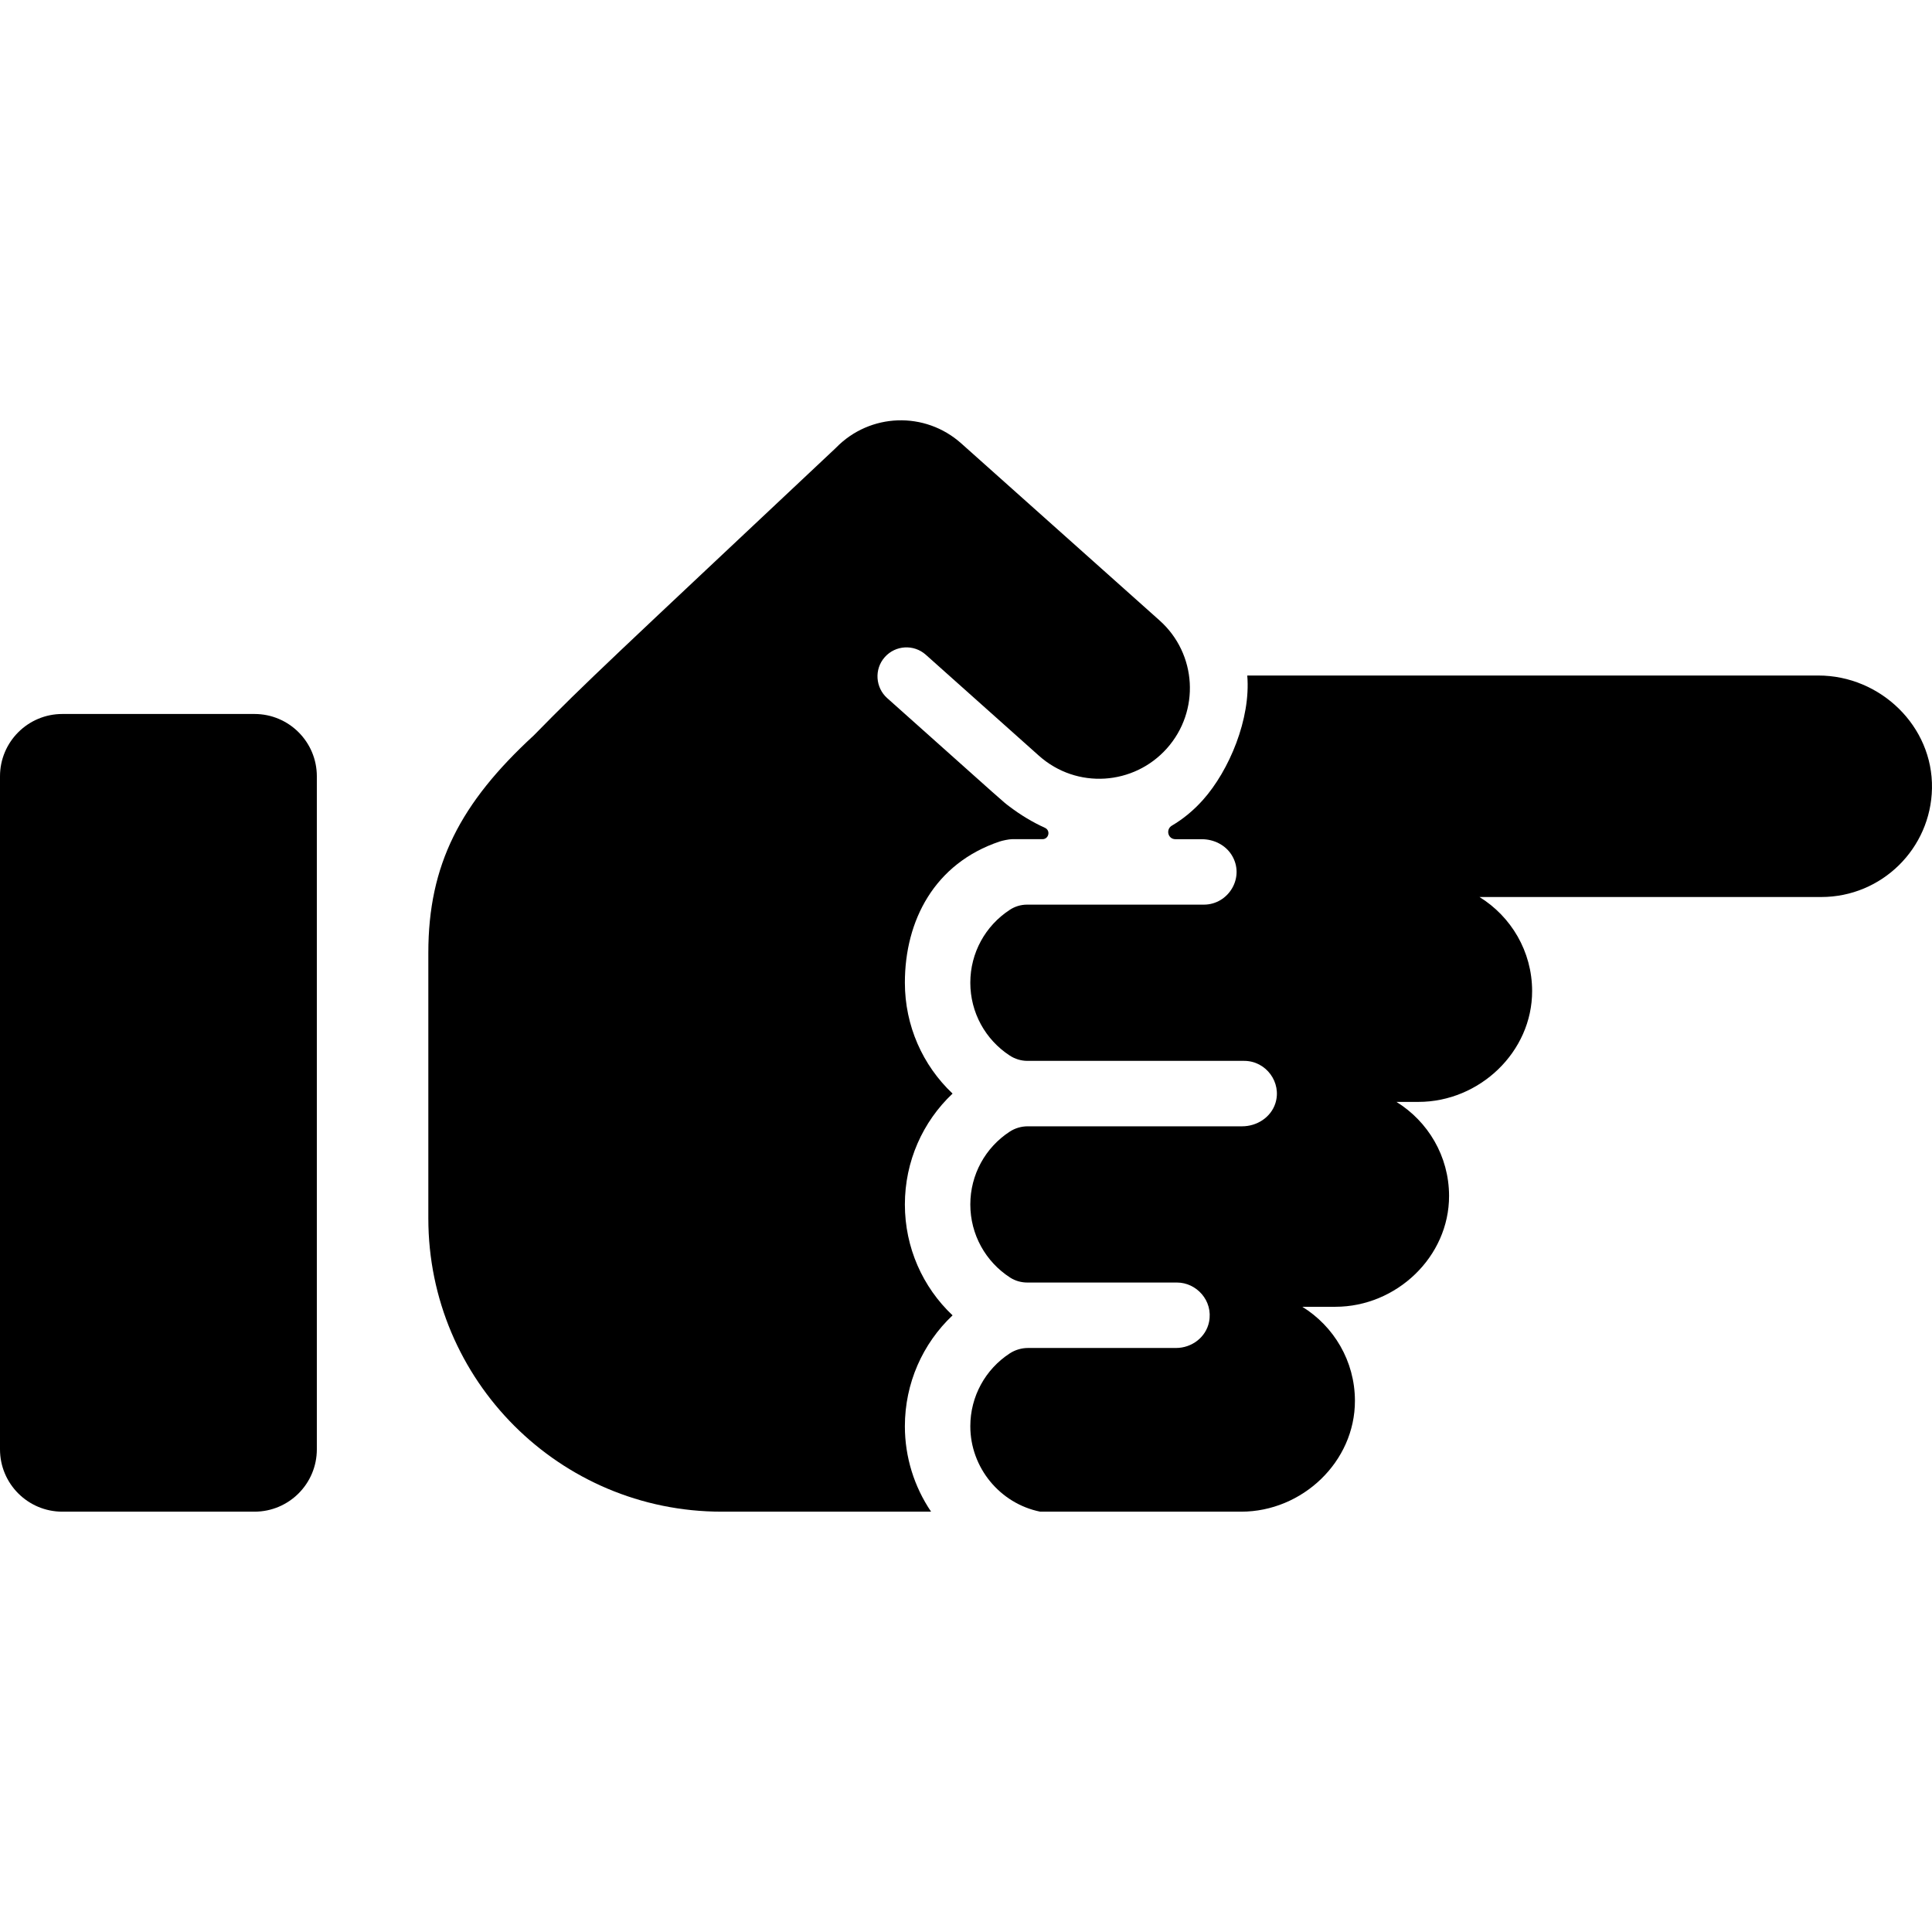 <?xml version="1.0" encoding="iso-8859-1"?>
<!-- Uploaded to: SVG Repo, www.svgrepo.com, Generator: SVG Repo Mixer Tools -->
<!DOCTYPE svg PUBLIC "-//W3C//DTD SVG 1.1//EN" "http://www.w3.org/Graphics/SVG/1.1/DTD/svg11.dtd">
<svg fill="#000000" height="800px" width="800px" version="1.1" id="Capa_1" xmlns="http://www.w3.org/2000/svg" xmlns:xlink="http://www.w3.org/1999/xlink" 
	 viewBox="0 0 287.613 287.613" xml:space="preserve">
<g>
	<path d="M37.885,106.289H9.282c-5.126,0-9.282,4.156-9.282,9.282v100.187c0,5.127,4.156,9.282,9.282,9.282h28.603
		c5.126,0,9.282-4.156,9.282-9.282V115.571C47.167,110.444,43.011,106.289,37.885,106.289z"/>
	<g>
		<path d="M270.693,100.563h-85.015c0.542,6.441-2.691,14.145-6.596,18.519c-1.415,1.586-2.969,2.852-4.619,3.822
			c-0.963,0.567-0.596,2.026,0.521,2.026h3.914c1.779,0,3.508,0.837,4.452,2.345c2.047,3.27-0.424,7.397-4.132,7.397h-26.327
			c-0.918,0-1.815,0.272-2.579,0.781l-0.004,0.003c-3.619,2.367-5.859,6.398-5.859,10.838c0,4.44,2.24,8.47,5.859,10.837
			l0.007,0.004c0.784,0.518,1.703,0.794,2.643,0.794h32.261c3.278,0,5.628,3.236,4.646,6.31c-0.671,2.1-2.746,3.432-4.951,3.432
			c-6.355,0-26.341,0-31.916,0c-0.953,0-1.883,0.276-2.682,0.794l-0.007,0.004c-3.619,2.367-5.859,6.398-5.859,10.838
			c0,4.472,2.272,8.528,5.937,10.888c0.76,0.489,1.654,0.733,2.558,0.733l22.274,0c2.885,0,5.414,2.689,4.77,5.867
			c-0.464,2.289-2.578,3.875-4.913,3.875h-22.029c-0.969,0-1.918,0.281-2.731,0.809l-0.007,0.005
			c-3.619,2.367-5.859,6.398-5.859,10.838c0,6.163,4.417,11.508,10.404,12.717h29.923c9.091,0,16.95-7.433,16.93-16.524
			c-0.013-5.911-3.147-11.077-7.832-13.977h4.916c9.091,0,16.949-7.433,16.93-16.524c-0.013-5.912-3.148-11.077-7.833-13.977h3.268
			c9.091,0,16.949-7.433,16.93-16.524c-0.013-5.912-3.148-11.077-7.833-13.977h50.874c9,0,16.317-7.213,16.484-16.173
			C287.783,108.125,279.934,100.563,270.693,100.563z"/>
		<path d="M132.068,103.921c-1.725-1.54-1.969-4.285-0.347-6.103c1.589-1.781,4.319-1.938,6.103-0.347l16.834,15.027
			c5.652,5.045,14.153,4.407,19.05-1.079c4.975-5.574,4.475-14.093-1.079-19.05l-29.529-26.361
			c-5.394-4.816-13.573-4.538-18.628,0.629l-0.128,0.125c-33.117,31.149-37.055,34.72-44.872,42.709
			c-10.951,10.076-15.707,19.258-15.707,32.366v39.536c0,24.116,19.55,43.666,43.666,43.666h31.179
			c-2.51-3.701-3.902-8.12-3.902-12.717c0-6.391,2.642-12.304,7.099-16.508c-4.457-4.204-7.099-10.116-7.099-16.507
			c0-6.391,2.642-12.304,7.099-16.508c-4.457-4.204-7.099-10.116-7.099-16.507c0-9.248,4.397-17.747,14.093-21.013
			c0.447-0.15,1.415-0.352,1.852-0.352h4.535c0.951,0,1.241-1.294,0.375-1.689c-1.819-0.828-3.585-1.882-5.254-3.147
			C149.191,119.248,150.472,120.35,132.068,103.921z"/>
	</g>
</g>
</svg>
